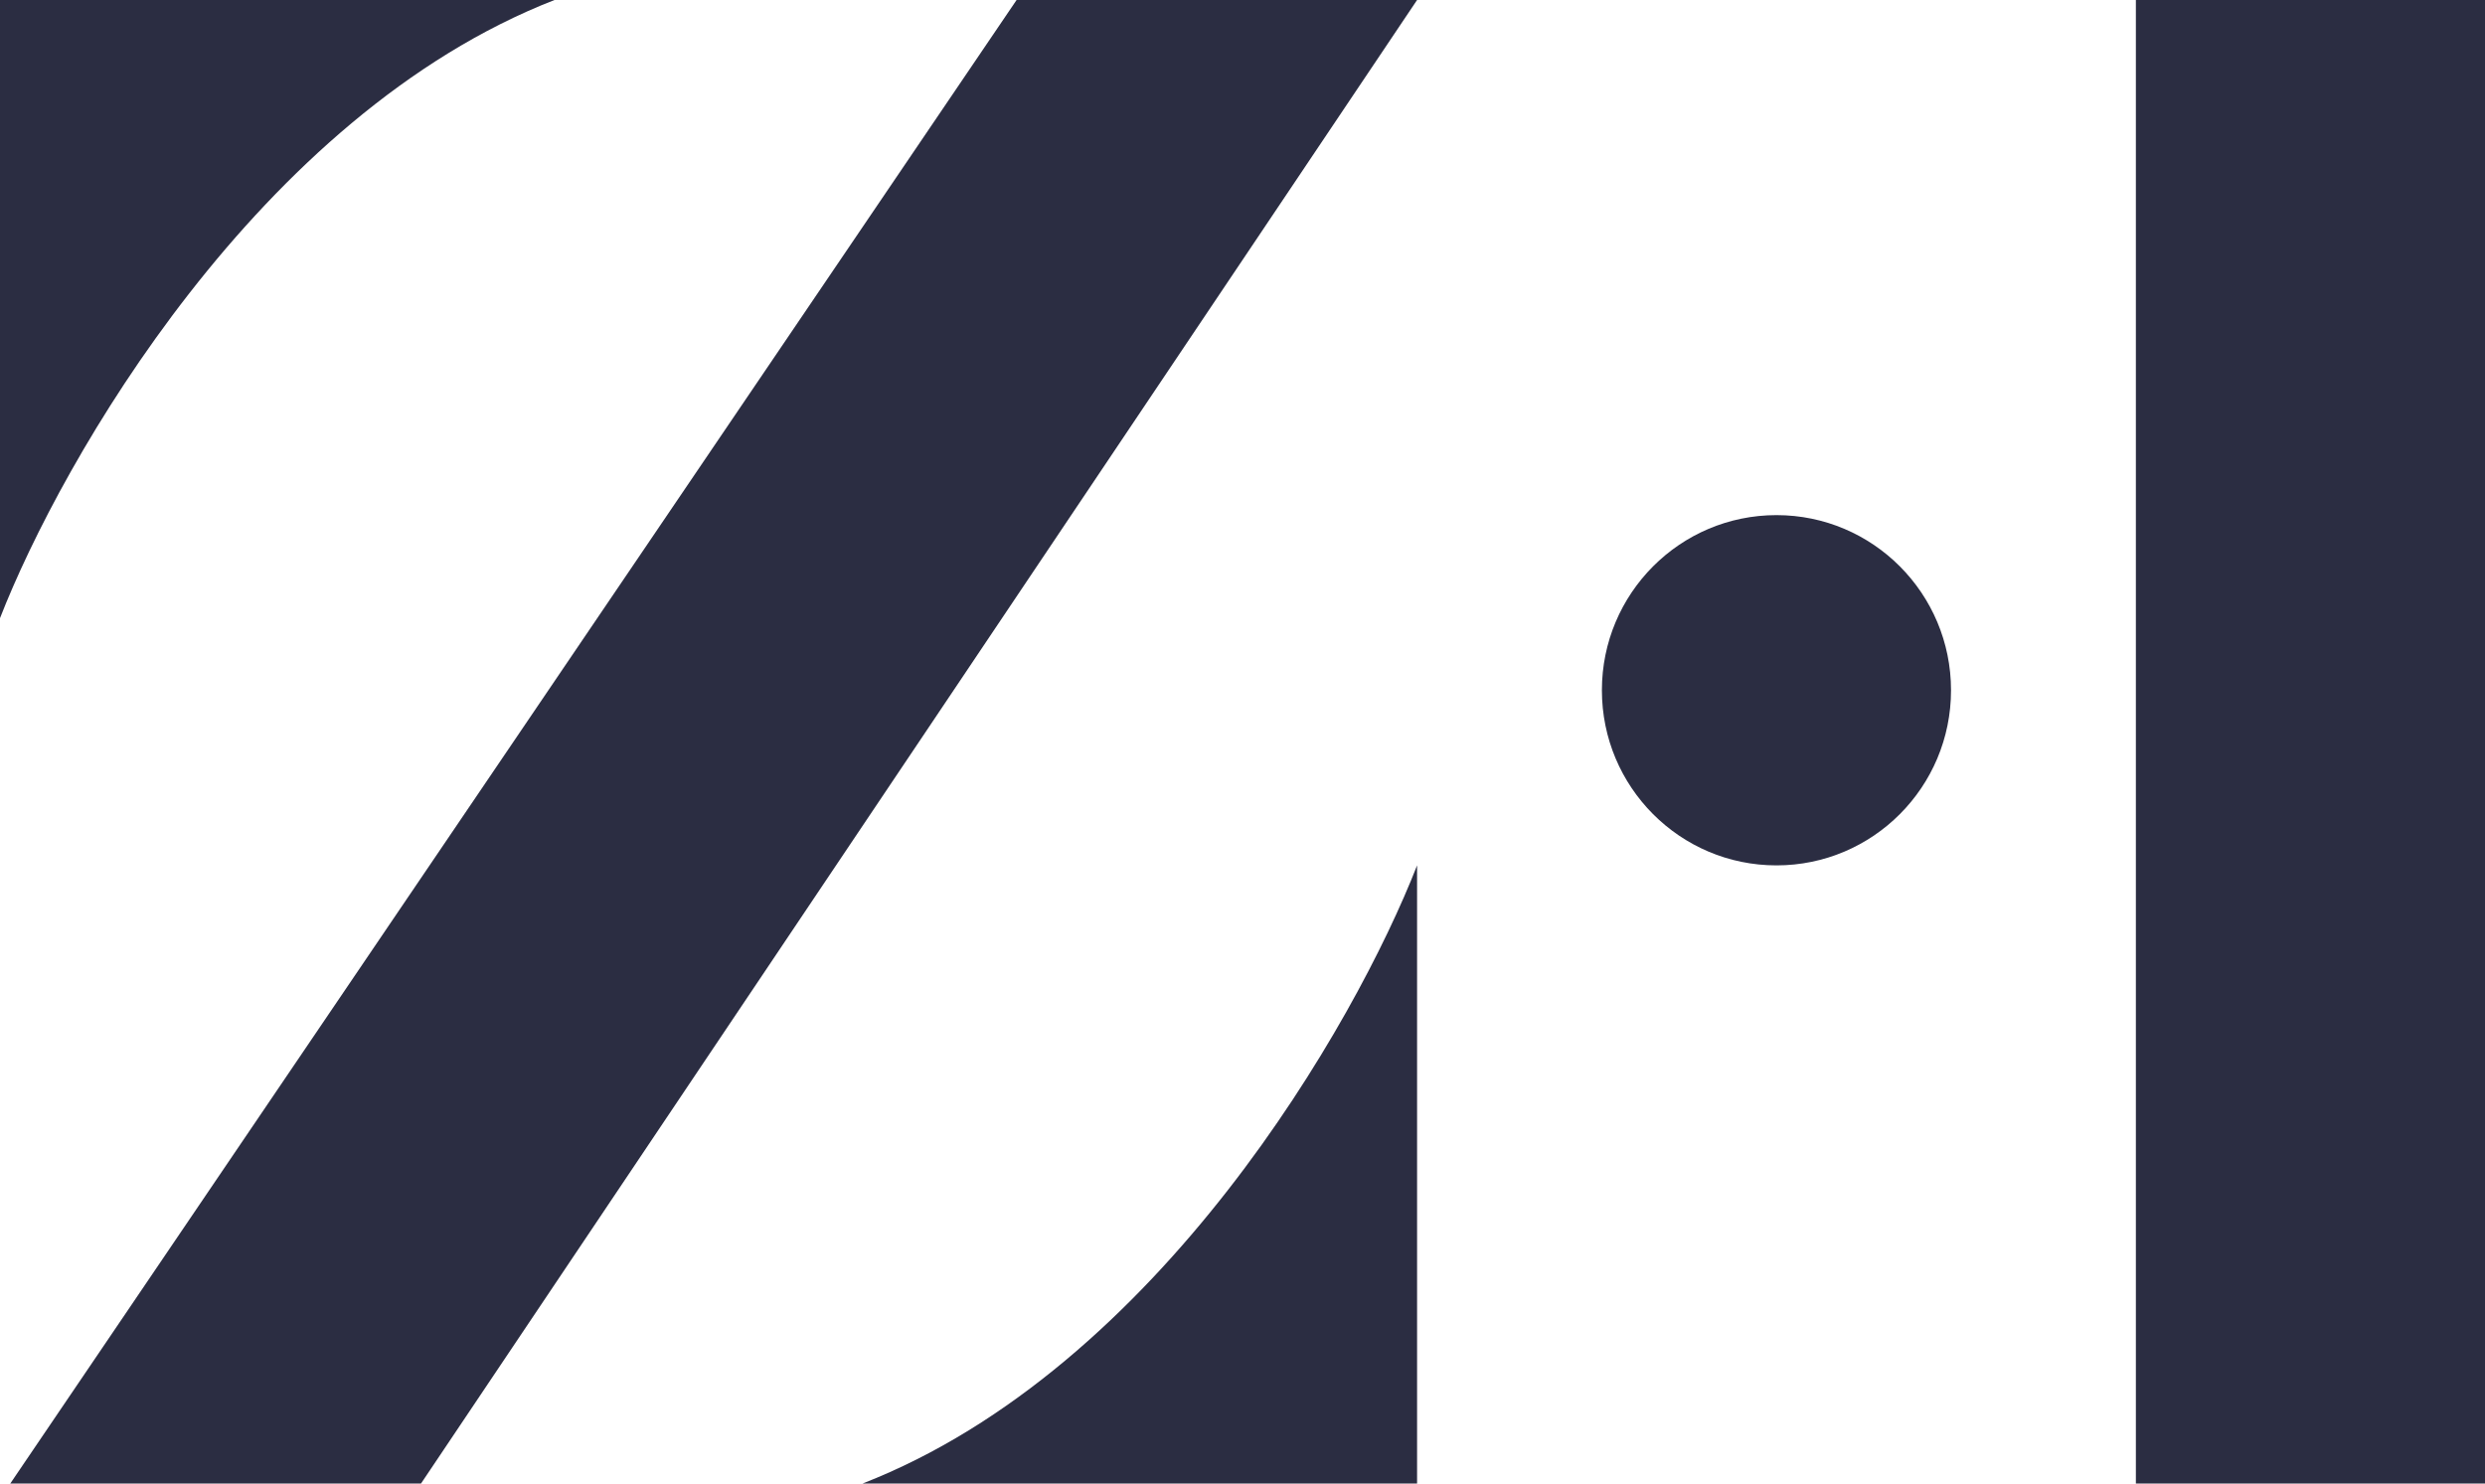 <svg width="67" height="40" viewBox="0 0 67 40" fill="none" xmlns="http://www.w3.org/2000/svg">
<path d="M14.95 0H0V16.667C1.661 12.407 6.977 3.111 14.95 0Z" fill="#2B2D42"/>
<path d="M23.256 40H38.207V23.333C36.545 27.593 31.23 36.889 23.256 40Z" fill="#2B2D42"/>
<path d="M27.409 0H38.207L11.351 40H0.277L27.409 0Z" fill="#2B2D42"/>
<path d="M52.603 18.611C52.603 21.219 50.496 23.333 47.897 23.333C45.297 23.333 43.19 21.219 43.19 18.611C43.19 16.003 45.297 13.889 47.897 13.889C50.496 13.889 52.603 16.003 52.603 18.611Z" fill="#2B2D42"/>
<path d="M57.587 0H67V40H57.587V0Z" fill="#2B2D42"/>
</svg>
